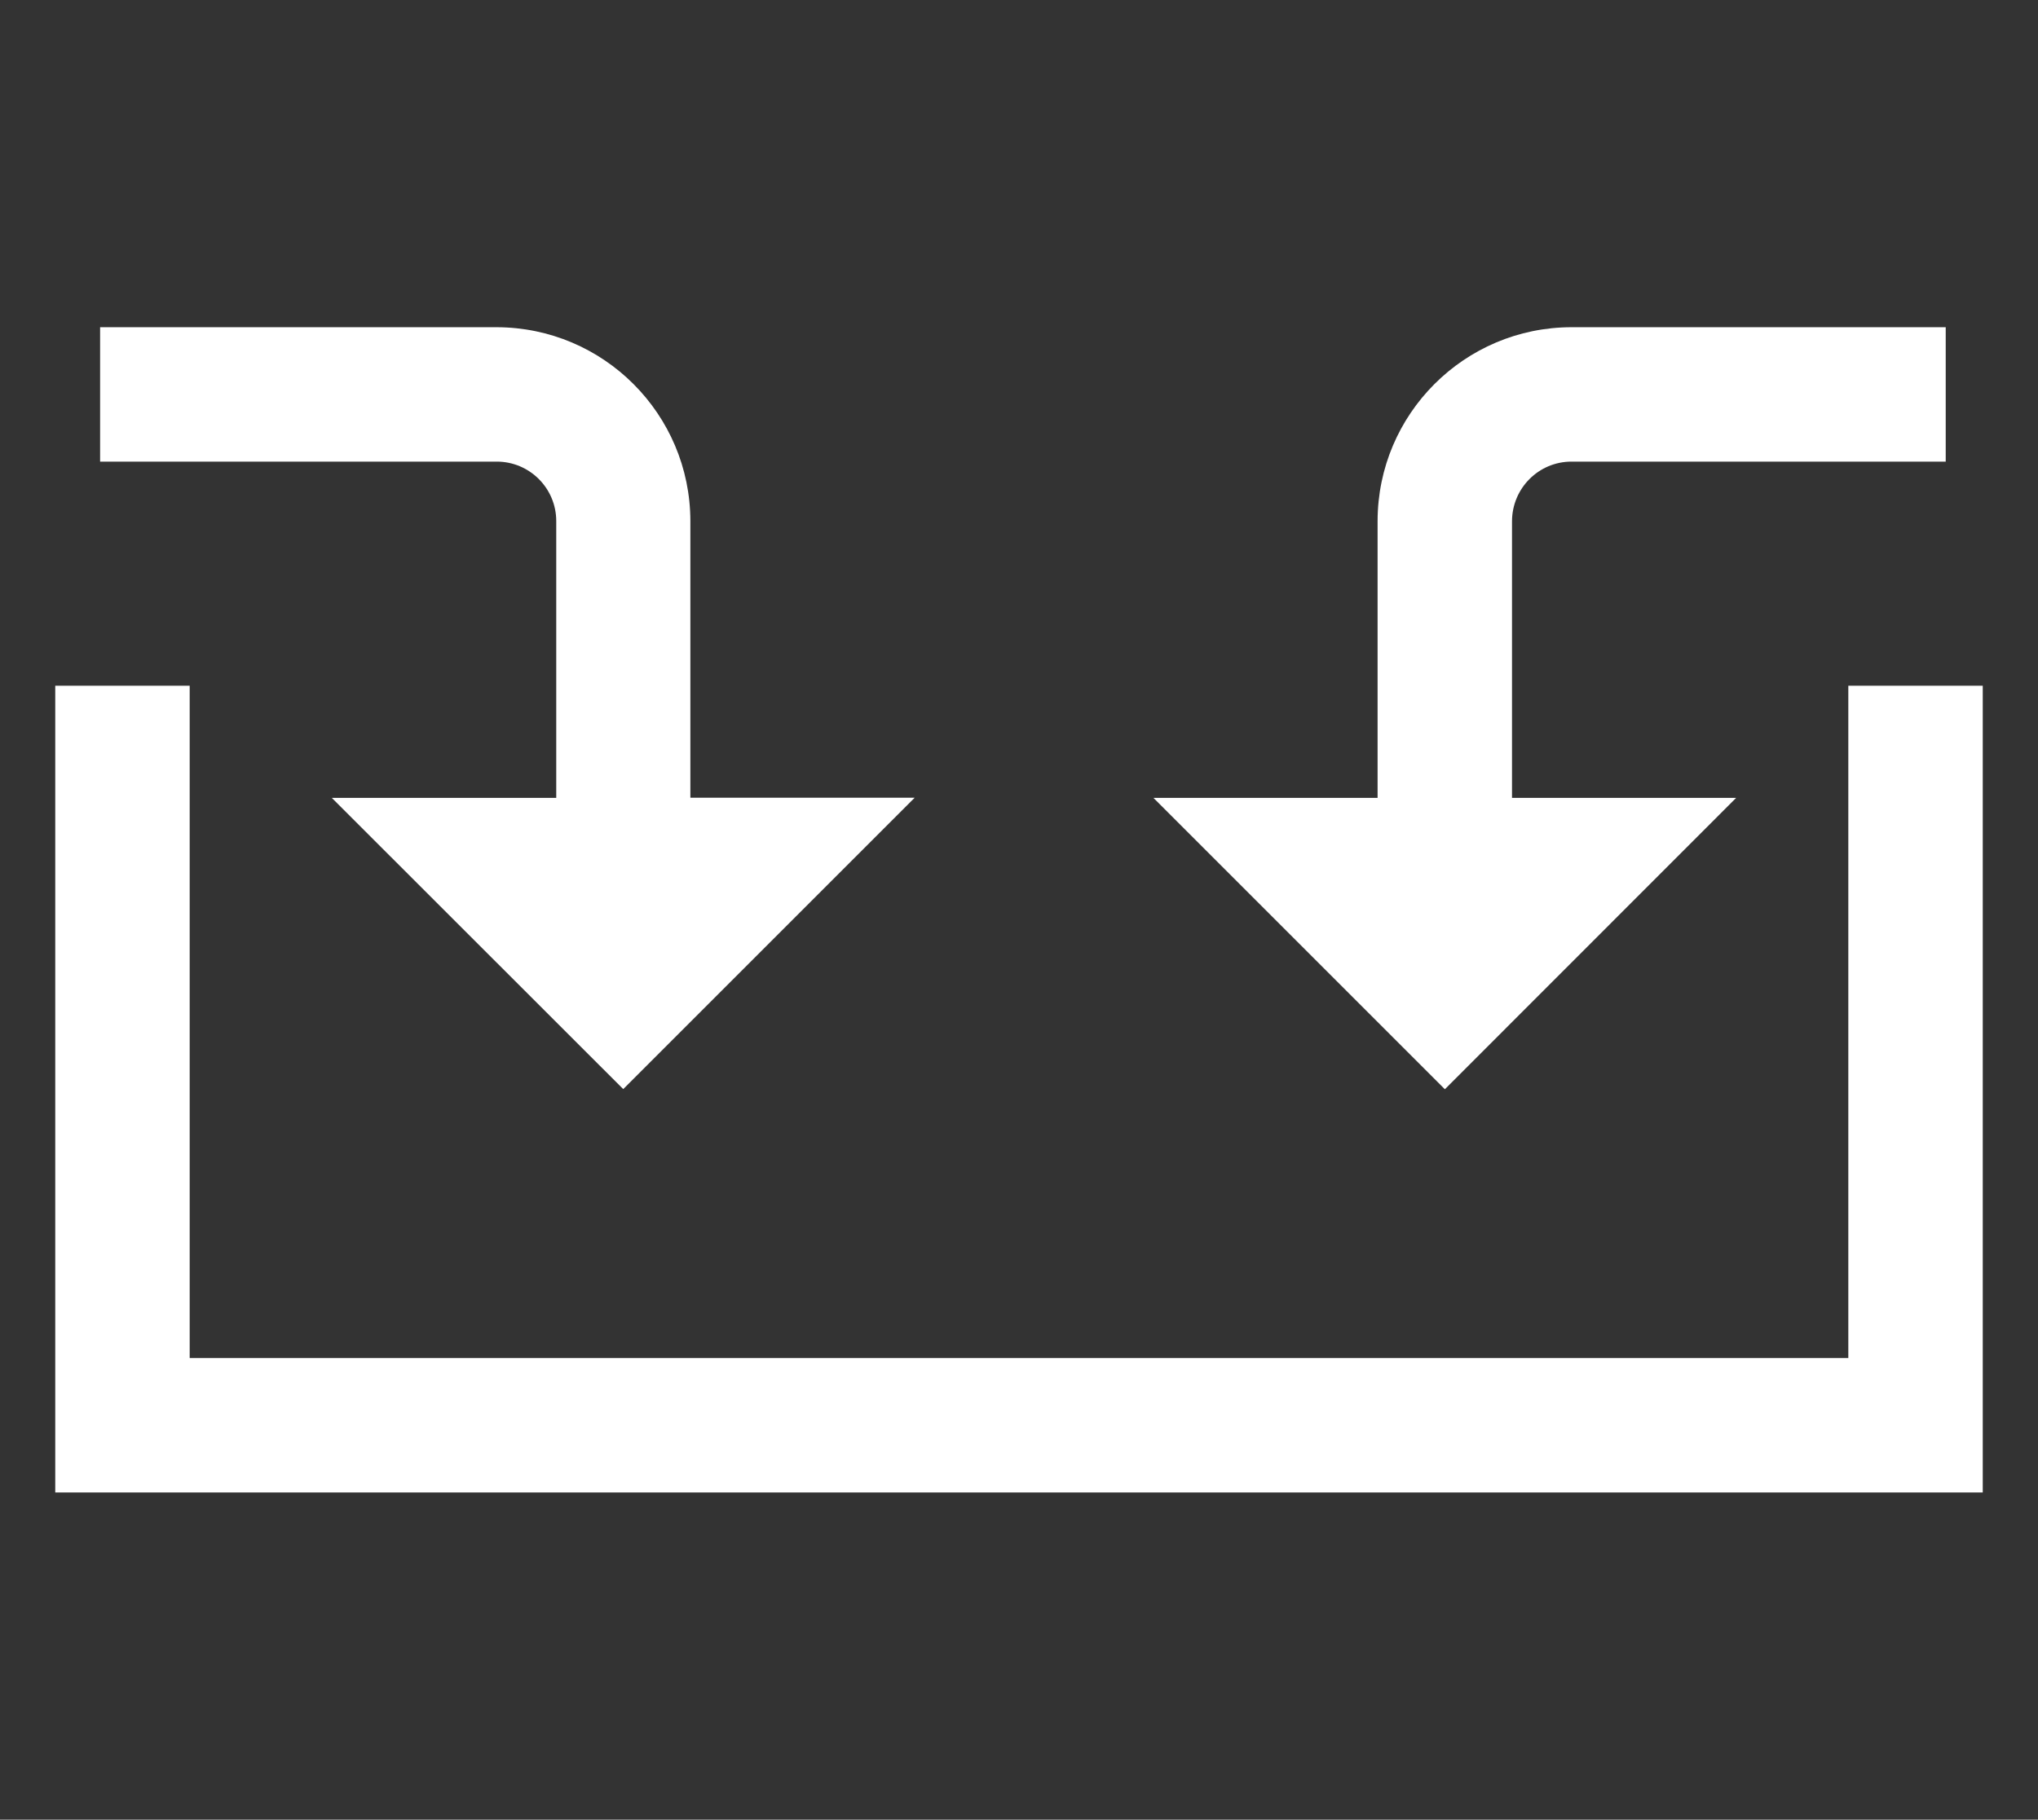 <?xml version="1.0" encoding="utf-8"?>
<!-- Generator: Adobe Illustrator 24.3.0, SVG Export Plug-In . SVG Version: 6.00 Build 0)  -->
<svg version="1.1" id="Livello_1" xmlns="http://www.w3.org/2000/svg" xmlns:xlink="http://www.w3.org/1999/xlink" x="0px" y="0px"
	 viewBox="0 0 135.38 120.9" style="enable-background:new 0 0 135.38 120.9;" xml:space="preserve">
<rect x="0" y="0" width="135.38" height="120.9" fill="#333333" stroke="none"/>
<style type="text/css">
	.st0{fill:#FFFFFF;}
	.st1{clip-path:url(#SVGID_2_);fill:#FFFFFF;}
</style>
<g>
	<polygon class="st0" points="122.78,45.56 122.78,90.23 12.6,90.23 12.6,45.56 3.67,45.56 3.67,99.16 131.71,99.16 131.71,45.56 	
		"/>
	<g>
		<defs>
			<rect id="SVGID_1_" x="3.67" y="21.74" width="128.04" height="77.42"/>
		</defs>
		<clipPath id="SVGID_2_">
			<use xlink:href="#SVGID_1_"  style="overflow:visible;"/>
		</clipPath>
		<path class="st1" d="M104.39,30.67h24.86v-8.93h-24.86c-7.11,0.01-12.87,5.77-12.88,12.88v18.39H76.62l19.36,19.36l19.35-19.36
			h-14.89V34.62C100.45,32.44,102.21,30.67,104.39,30.67"/>
		<path class="st1" d="M22.04,53.01L41.4,72.36l19.36-19.36H45.86V34.62c-0.01-7.11-5.77-12.87-12.88-12.88H6.65v8.93H33
			c2.18,0,3.95,1.77,3.95,3.95v18.39H22.04z"/>
	</g>
</g>
</svg>
